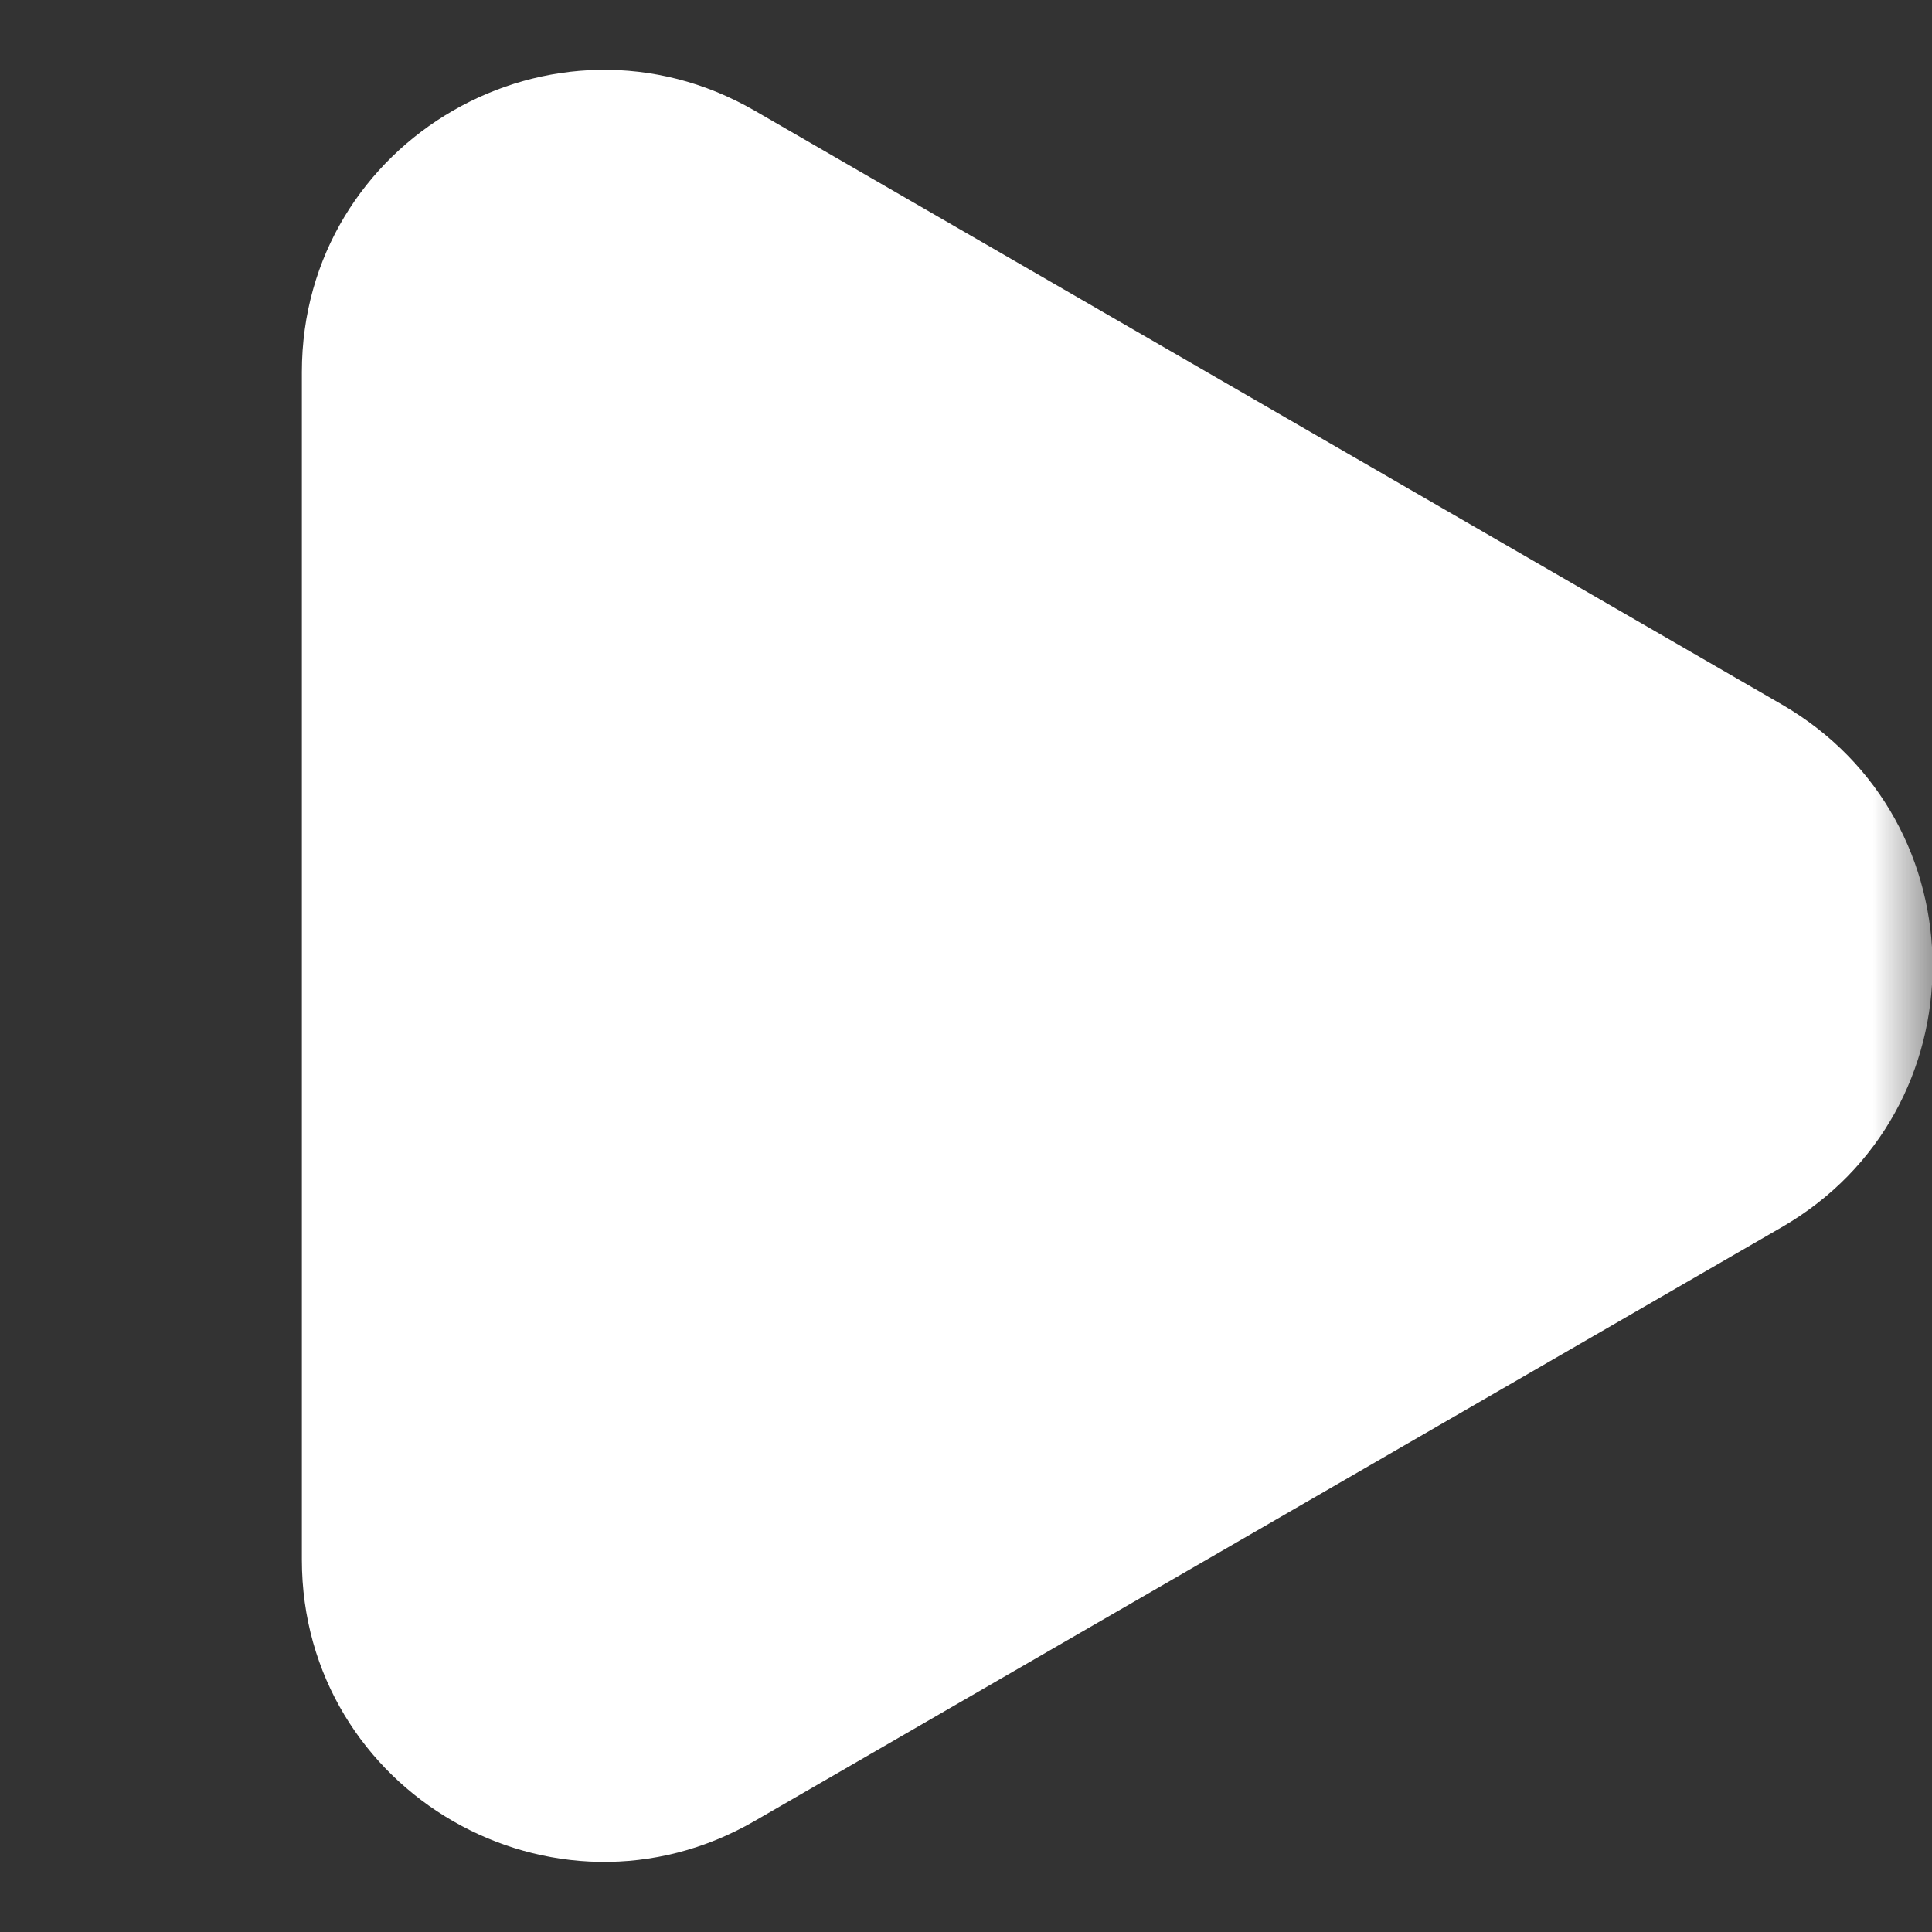 <?xml version="1.0" encoding="UTF-8"?> <svg xmlns="http://www.w3.org/2000/svg" width="16" height="16" viewBox="0 0 16 16" fill="none"><rect x="0" y="0" width="16" height="16" fill="#333333" stroke="none"/><g clip-path="url(#clip0_572_284)"><mask id="mask0_572_284" style="mask-type:luminance" maskUnits="userSpaceOnUse" x="0" y="0" width="16" height="16"><path d="M0 0H16V16H0V0Z" fill="white"></path></mask><g mask="url(#mask0_572_284)"><path fill-rule="evenodd" clip-rule="evenodd" d="M14.756 10.163C16.421 9.201 16.421 6.797 14.756 5.834L6.251 0.917C4.585 -0.046 2.5 1.157 2.5 3.082V12.916C2.5 14.841 4.585 16.044 6.251 15.08L14.756 10.163Z" fill="white"></path></g></g><defs><clipPath id="clip0_572_284"><rect width="16" height="16" fill="white"></rect></clipPath></defs></svg> 